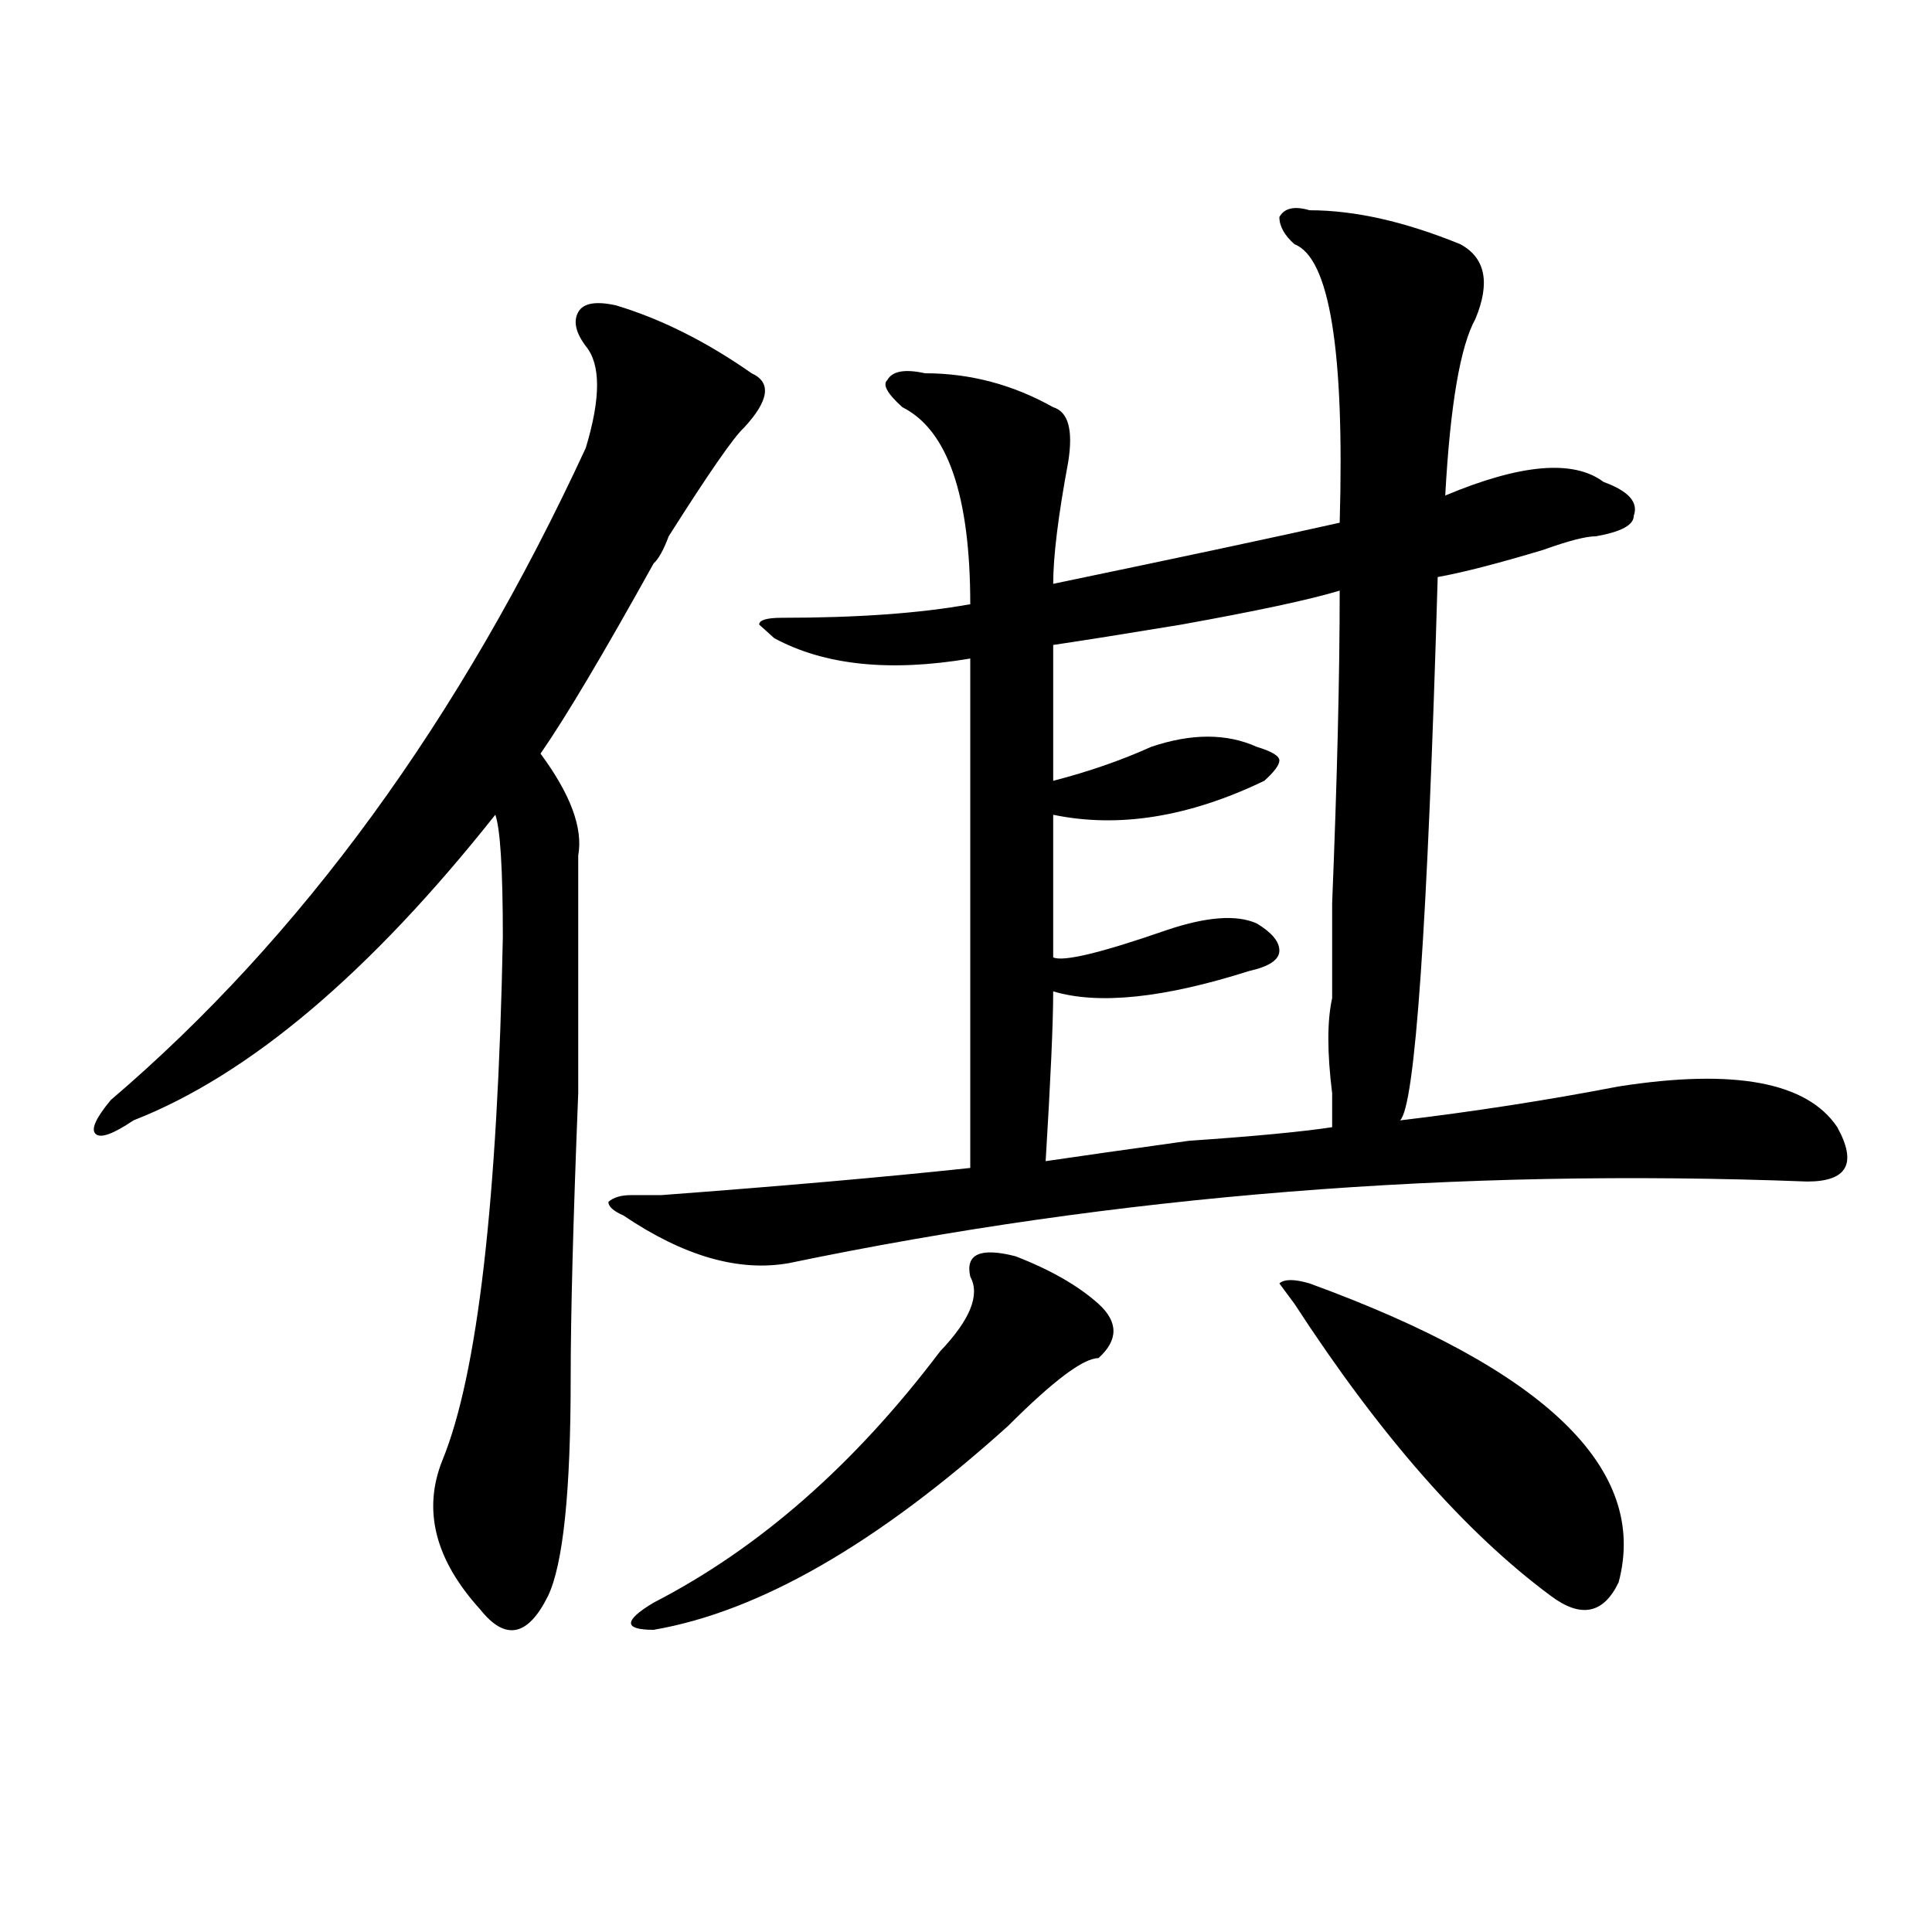 <?xml version="1.0" encoding="utf-8"?>
<!-- Generator: Adobe Illustrator 16.0.0, SVG Export Plug-In . SVG Version: 6.00 Build 0)  -->
<!DOCTYPE svg PUBLIC "-//W3C//DTD SVG 1.1//EN" "http://www.w3.org/Graphics/SVG/1.1/DTD/svg11.dtd">
<svg version="1.1" id="图层_1" xmlns="http://www.w3.org/2000/svg" xmlns:xlink="http://www.w3.org/1999/xlink" x="0px" y="0px"
	 width="1000px" height="1000px" viewBox="0 0 1000 1000" enable-background="new 0 0 1000 1000" xml:space="preserve">
<path d="M318.797,158.047c23.414,7.031,46.828,18.786,70.242,35.156c10.365,4.724,9.085,14.063-3.902,28.125
	c-5.244,4.724-18.231,23.456-39.023,56.25c-2.622,7.031-5.244,11.755-7.805,14.063c-26.036,46.911-45.548,79.706-58.535,98.438
	c15.609,21.094,22.072,38.672,19.512,52.734c0,23.456,0,64.489,0,123.047c-2.622,65.644-3.902,114.862-3.902,147.656
	c0,58.612-3.902,96.075-11.707,112.5c-10.427,21.094-22.134,23.4-35.121,7.031c-23.414-25.763-29.938-51.526-19.512-77.344
	c18.17-44.495,28.597-134.747,31.219-270.703c0-35.156-1.342-56.25-3.902-63.281C191.3,503.786,128.862,556.521,69.047,579.922
	c-10.427,7.031-16.951,9.394-19.512,7.031c-2.622-2.308,0-8.185,7.805-17.578C156.179,485,238.128,372.5,303.188,231.875
	c7.805-25.763,7.805-43.341,0-52.734c-5.244-7.031-6.524-12.854-3.902-17.578C301.846,156.894,308.37,155.739,318.797,158.047z
	 M677.813,108.828c23.414,0,49.389,5.878,78.047,17.578c12.987,7.031,15.609,19.94,7.805,38.672
	c-7.805,14.063-13.049,44.55-15.609,91.406c39.023-16.37,66.34-18.731,81.949-7.031c12.987,4.724,18.17,10.547,15.609,17.578
	c0,4.724-6.524,8.239-19.512,10.547c-5.244,0-14.329,2.362-27.316,7.031c-23.414,7.031-41.646,11.755-54.633,14.063
	c-5.244,180.505-11.707,274.219-19.512,281.25c39.023-4.669,76.705-10.547,113.168-17.578c59.815-9.339,97.559-2.308,113.168,21.094
	c10.365,18.786,5.183,28.125-15.609,28.125c-182.13-7.031-357.735,7.031-526.816,42.188c-26.036,4.724-54.633-3.516-85.852-24.609
	c-5.244-2.308-7.805-4.669-7.805-7.031c2.561-2.308,6.463-3.516,11.707-3.516c2.561,0,7.805,0,15.609,0
	c62.438-4.669,115.729-9.339,159.996-14.063c0-89.044,0-176.935,0-263.672c-41.646,7.031-75.486,3.516-101.461-10.547l-7.805-7.031
	c0-2.308,3.902-3.516,11.707-3.516c39.023,0,71.522-2.308,97.559-7.031c0-56.25-11.707-90.198-35.121-101.953
	c-7.805-7.031-10.427-11.7-7.805-14.063c2.561-4.669,9.085-5.823,19.512-3.516c23.414,0,45.486,5.878,66.34,17.578
	c7.805,2.362,10.365,11.755,7.805,28.125c-5.244,28.125-7.805,49.219-7.805,63.281c67.62-14.063,117.07-24.609,148.289-31.641
	c2.561-89.044-5.244-137.109-23.414-144.141c-5.244-4.669-7.805-9.339-7.805-14.063
	C664.764,107.675,670.008,106.521,677.813,108.828z M525.621,650.234c18.17,7.031,32.499,15.271,42.926,24.609
	c10.365,9.394,10.365,18.786,0,28.125c-7.805,0-23.414,11.755-46.828,35.156c-67.682,60.974-128.777,96.075-183.41,105.469
	c-7.805,0-11.707-1.209-11.707-3.516c0-2.362,3.902-5.878,11.707-10.547c54.633-28.125,104.021-71.466,148.289-130.078
	c15.609-16.37,20.792-29.278,15.609-38.672C499.585,649.081,507.39,645.565,525.621,650.234z M693.422,305.703
	c-15.609,4.724-42.926,10.547-81.949,17.578c-28.658,4.724-50.73,8.239-66.34,10.547c0,18.786,0,42.188,0,70.313
	c18.17-4.669,35.121-10.547,50.73-17.578c20.792-7.031,39.023-7.031,54.633,0c7.805,2.362,11.707,4.724,11.707,7.031
	c0,2.362-2.622,5.878-7.805,10.547c-39.023,18.786-75.486,24.609-109.266,17.578c0,16.425,0,41.034,0,73.828
	c5.183,2.362,24.694-2.308,58.535-14.063c20.792-7.031,36.401-8.185,46.828-3.516c7.805,4.724,11.707,9.394,11.707,14.063
	c0,4.724-5.244,8.239-15.609,10.547c-44.268,14.063-78.047,17.578-101.461,10.547c0,16.425-1.342,45.703-3.902,87.891
	c15.609-2.308,40.304-5.823,74.145-10.547c33.779-2.308,58.535-4.669,74.145-7.031c0-4.669,0-10.547,0-17.578
	c-2.622-21.094-2.622-37.464,0-49.219c0-7.031,0-23.401,0-49.219C692.08,404.141,693.422,350.253,693.422,305.703z M677.813,664.297
	c122.253,44.55,175.605,96.13,159.996,154.688c-7.805,16.369-19.512,18.731-35.121,7.031
	c-44.268-32.794-88.474-83.167-132.68-151.172l-7.805-10.547C664.764,661.989,670.008,661.989,677.813,664.297z"/>
</svg>
